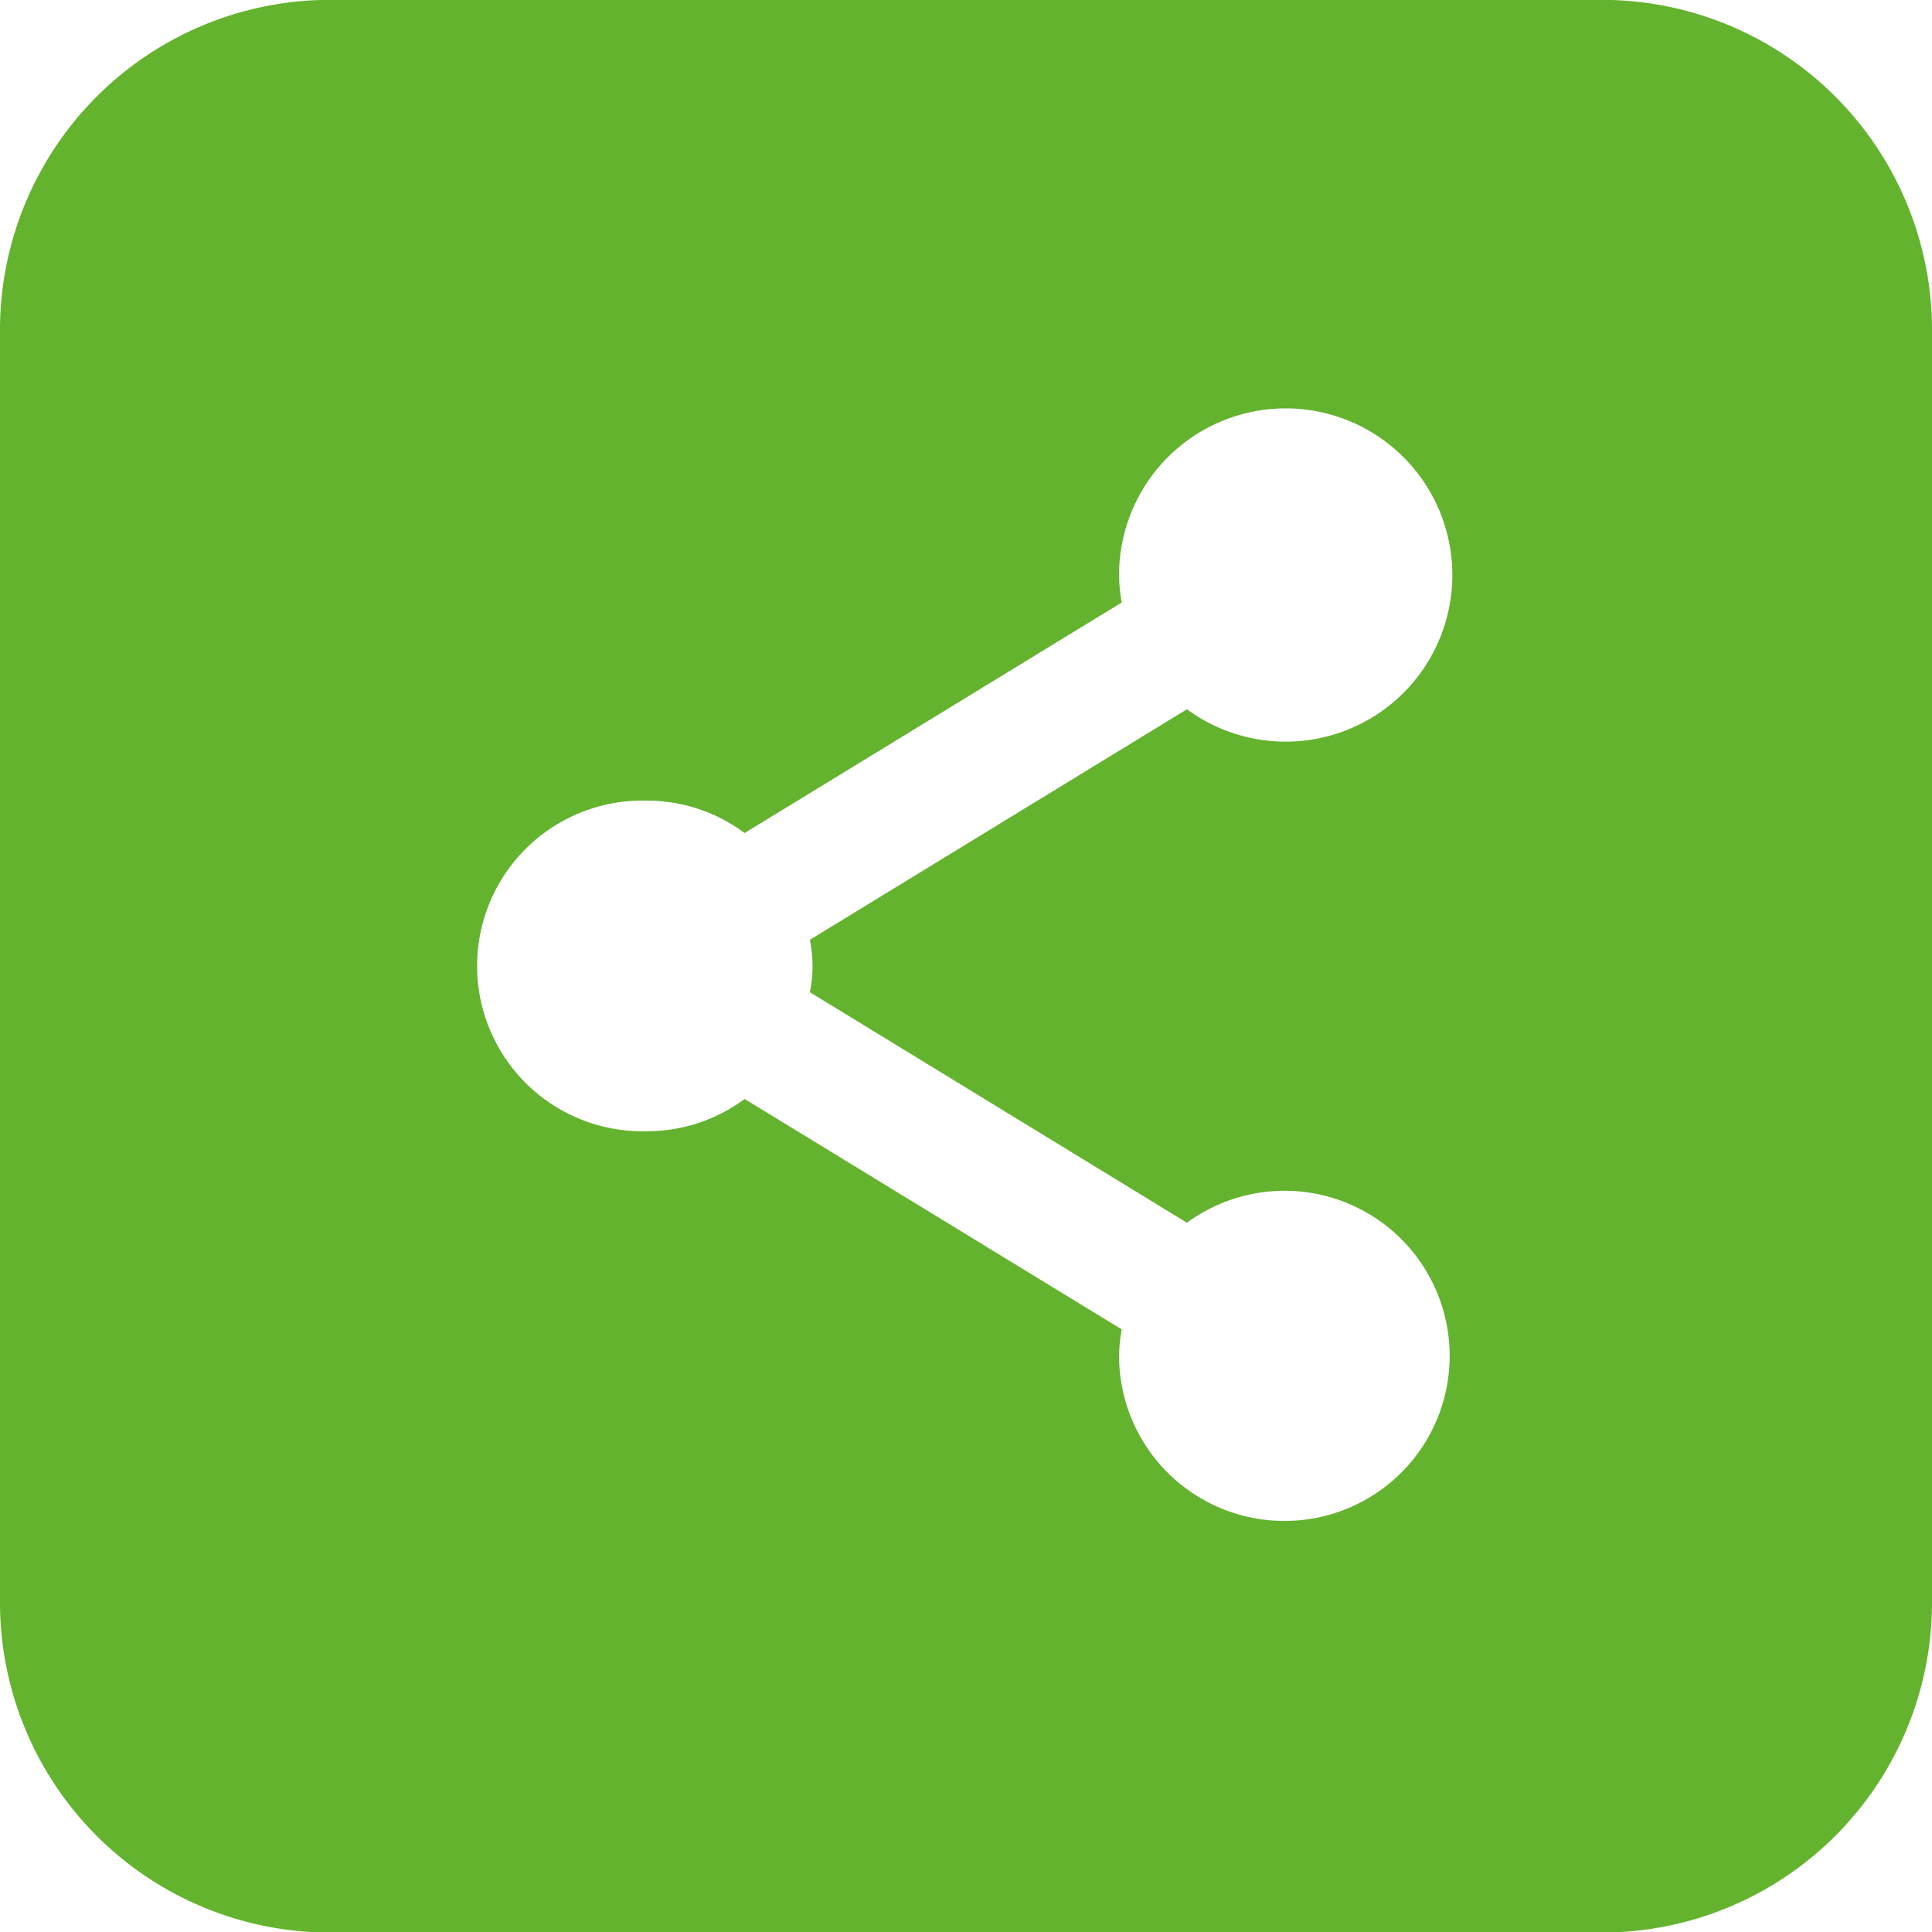 <svg xmlns="http://www.w3.org/2000/svg" viewBox="0 0 136.58 136.58"><path d="M113.24-.01h-89.9A23.34 23.34 0 000 23.37v89.91a23.34 23.34 0 0023.34 23.34h89.9a23.34 23.34 0 0023.34-23.34V23.37A23.34 23.34 0 00113.24-.01zM90.81 107.52a11.69 11.69 0 01-11.7-11.69 11.37 11.37 0 01.19-1.85L52.64 77.69a11.55 11.55 0 01-6.88 2.28 11.69 11.69 0 110-23.37 11.55 11.55 0 016.88 2.29l26.66-16.3a11.37 11.37 0 01-.19-1.85 11.78 11.78 0 114.8 9.4l-26.66 16.3a9.1 9.1 0 010 3.7l26.66 16.3a11.67 11.67 0 116.89 21.08z" fill="#63b32e"/></svg>